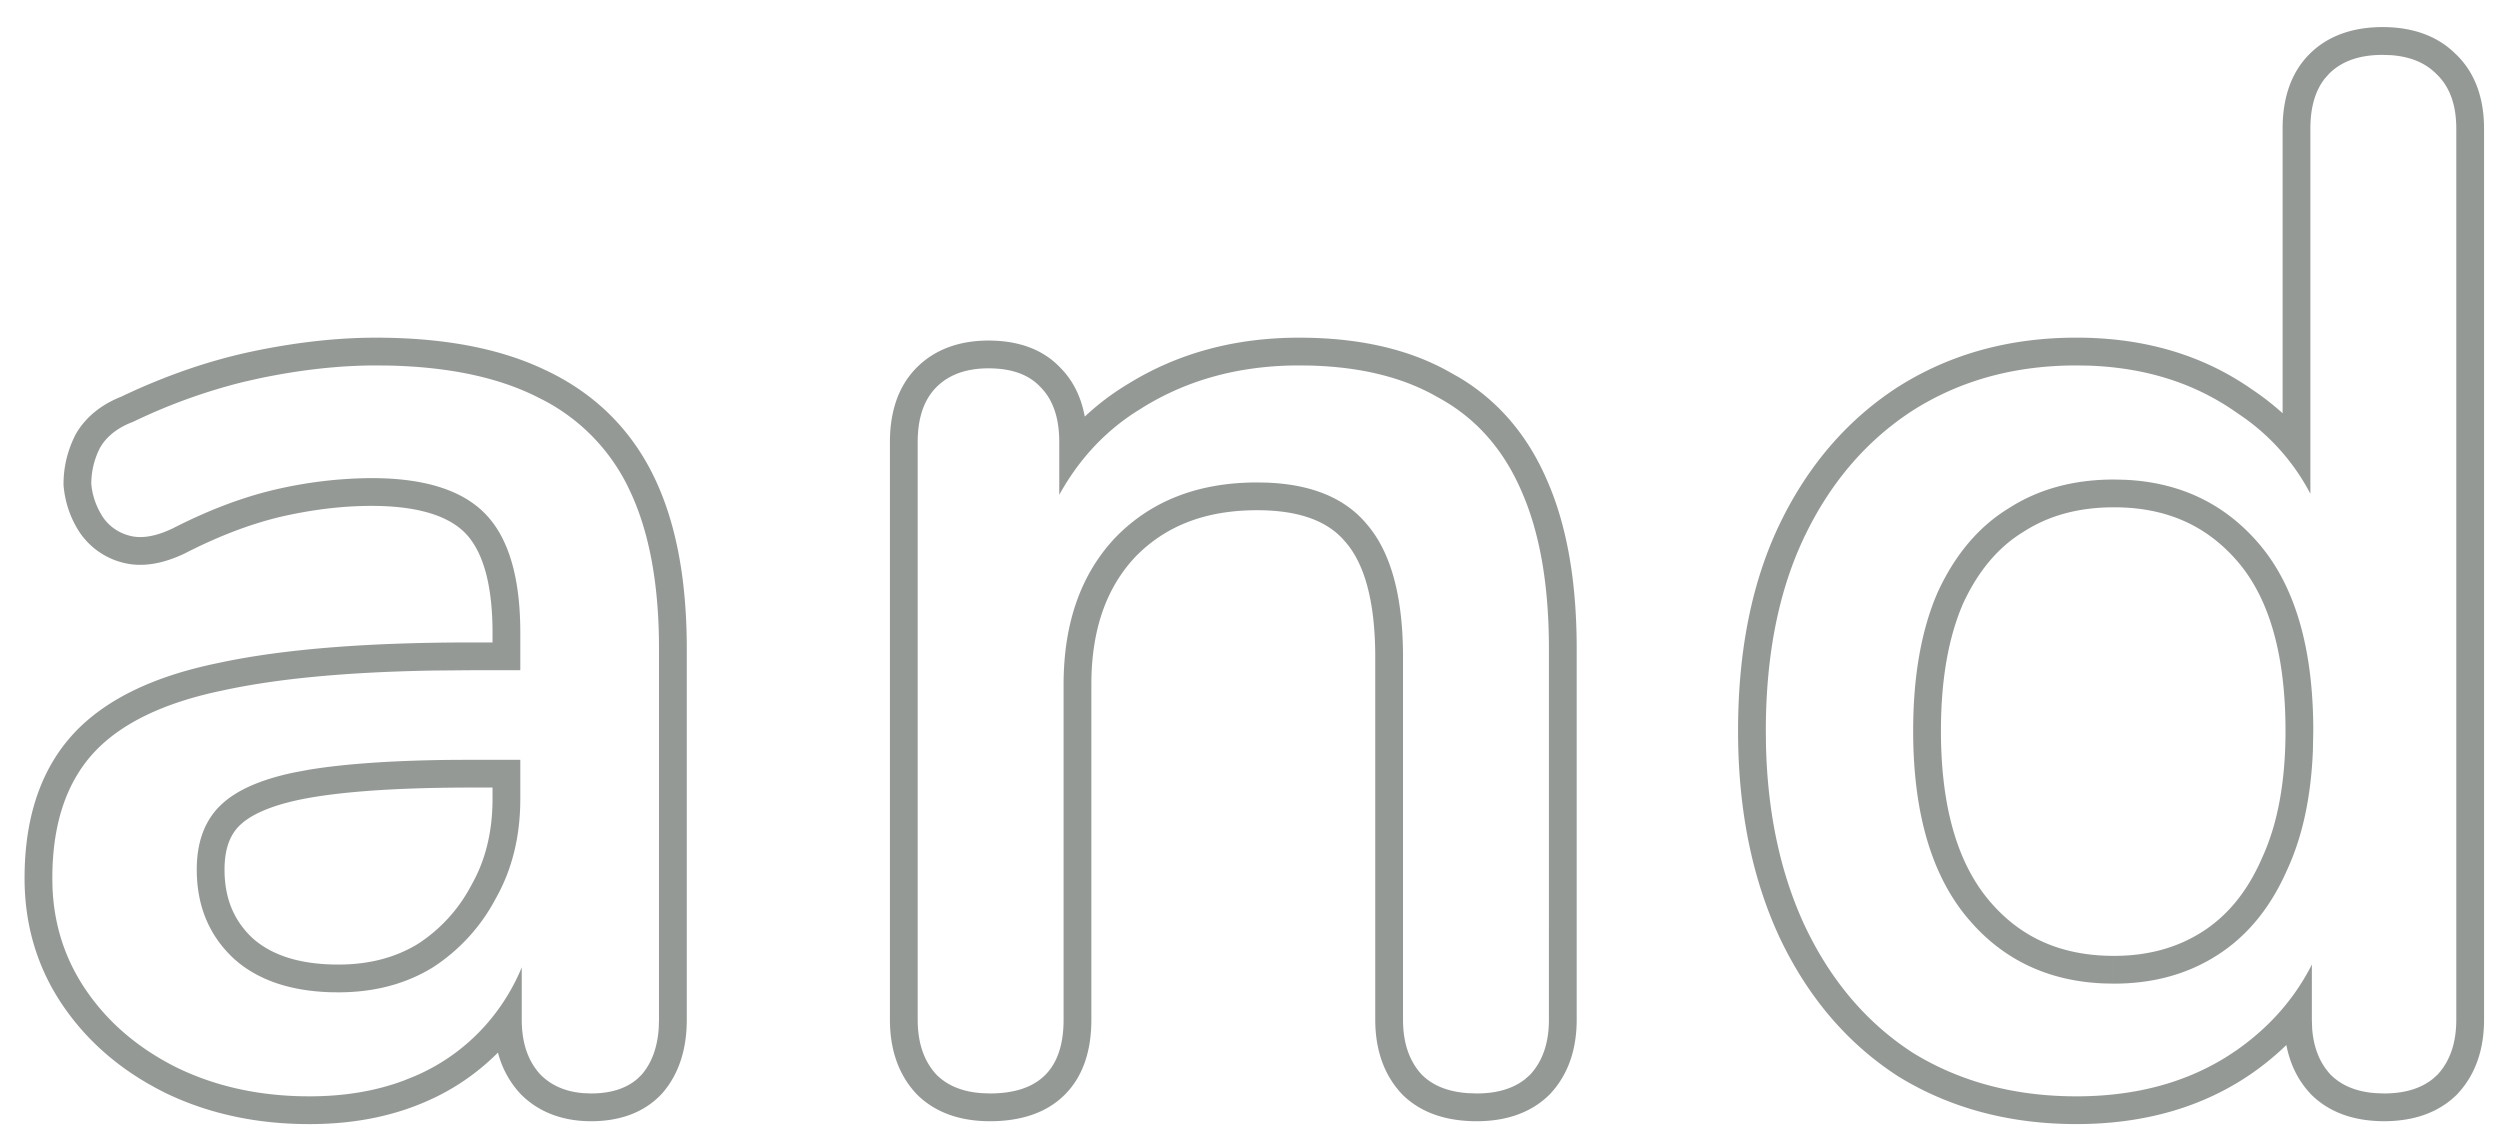 <svg width="90" height="41" fill="none" xmlns="http://www.w3.org/2000/svg"><path opacity=".5" d="M88.426 4.628c0-.867-.243-1.525-.728-1.976-.394-.394-.934-.616-1.62-.666l-.304-.01c-.832 0-1.474.226-1.924.676l-.159.179c-.344.44-.517 1.039-.517 1.797v13.148a7.757 7.757 0 00-2.405-2.75l-.3-.206c-1.494-1.04-3.263-1.593-5.307-1.658l-.412-.006c-2.219 0-4.177.537-5.876 1.612-1.664 1.074-2.964 2.583-3.9 4.524-.936 1.941-1.404 4.281-1.404 7.02l.005.497c.055 2.463.521 4.638 1.399 6.523.936 1.976 2.236 3.502 3.9 4.576 1.699 1.04 3.657 1.56 5.876 1.56 2.112 0 3.935-.487 5.469-1.462l.303-.202c1.188-.834 2.088-1.861 2.705-3.081v1.989l.01.304c.049.69.271 1.248.665 1.672.395.395.935.616 1.621.665l.303.011c.728 0 1.31-.172 1.746-.517l.178-.159c.45-.485.676-1.144.676-1.976V4.628zM82.278 26.31c0-2.852-.633-4.831-1.733-6.105-1.114-1.29-2.562-1.942-4.442-1.942-1.291 0-2.363.305-3.254.88l-.02.012c-.873.536-1.6 1.37-2.155 2.567-.518 1.19-.8 2.708-.8 4.588 0 2.814.63 4.802 1.74 6.116 1.113 1.318 2.576 1.985 4.489 1.985v1l-.406-.009c-1.863-.085-3.395-.768-4.594-2.047l-.253-.284c-1.318-1.56-1.976-3.814-1.976-6.76 0-1.976.295-3.64.884-4.992.624-1.352 1.473-2.358 2.548-3.016 1.074-.694 2.34-1.04 3.797-1.04l.397.009c1.966.089 3.567.849 4.802 2.279 1.317 1.525 1.976 3.778 1.976 6.76l-.014.726c-.069 1.66-.376 3.083-.922 4.266-.59 1.352-1.422 2.375-2.496 3.068l-.203.126c-1.028.61-2.208.914-3.54.914v-1c1.25 0 2.305-.303 3.2-.88.886-.572 1.6-1.428 2.123-2.628l.004-.01.005-.01c.546-1.184.843-2.696.843-4.573zm7.148 10.4c0 1.018-.28 1.943-.944 2.657l-.011.014-.014.014c-.69.69-1.618.968-2.63.968-1.014 0-1.941-.278-2.632-.968l-.013-.014-.013-.014c-.459-.494-.734-1.09-.86-1.746-.37.358-.774.692-1.212 1l-.004.003c-1.788 1.244-3.92 1.843-6.343 1.843-2.381 0-4.525-.56-6.398-1.707l-.01-.006-.01-.007c-1.836-1.186-3.254-2.862-4.262-4.988l-.003-.006c-1.008-2.167-1.497-4.657-1.497-7.442 0-2.85.487-5.346 1.503-7.455 1.009-2.091 2.427-3.746 4.259-4.93l.008-.004c1.875-1.186 4.022-1.767 6.41-1.767 2.393 0 4.506.601 6.291 1.843h-.001c.408.27.785.564 1.134.879V4.628c0-1.034.271-1.985.969-2.683.69-.69 1.618-.97 2.631-.97 1 0 1.916.273 2.604.944.747.694 1.048 1.655 1.048 2.709v32.084zm-39.917.002V23.66c0-2.088-.42-3.392-1.057-4.13l-.014-.016c-.577-.698-1.557-1.146-3.181-1.146-1.889 0-3.313.58-4.38 1.674-1.028 1.091-1.588 2.59-1.588 4.606v12.064c0 1.038-.26 2-.956 2.696-.696.696-1.658.956-2.696.956-1.013 0-1.94-.278-2.631-.968l-.026-.028c-.663-.714-.943-1.64-.943-2.656v-20.8c0-1.034.271-1.986.969-2.684.682-.682 1.587-.968 2.579-.968.993 0 1.914.27 2.578.969h.001l.01.011.018.018c.468.48.738 1.078.86 1.74a9.1 9.1 0 011.572-1.185c1.803-1.113 3.862-1.657 6.142-1.657 2.119 0 3.96.4 5.465 1.264l.29.163c1.42.845 2.477 2.094 3.17 3.7.73 1.657 1.07 3.693 1.07 6.065v13.364c0 1.017-.28 1.942-.943 2.656l-.012.014-.014.014c-.69.69-1.618.968-2.63.968-1.035 0-1.986-.271-2.684-.968l-.013-.014-.013-.014c-.663-.714-.943-1.64-.943-2.656zm-16.472 0c0 .832.225 1.491.676 1.976.394.395.935.616 1.621.665l.303.011c1.768 0 2.652-.884 2.652-2.652V24.648c0-2.218.624-3.987 1.872-5.304 1.283-1.317 2.981-1.976 5.096-1.976l.333.006c1.633.059 2.839.56 3.619 1.502.867 1.005 1.3 2.6 1.3 4.784v13.052c0 .832.226 1.491.676 1.976.395.395.948.616 1.66.665l.316.011c.728 0 1.31-.172 1.746-.517l.178-.159c.45-.485.676-1.144.676-1.976V23.348c0-2.288-.329-4.178-.988-5.668-.658-1.526-1.664-2.652-3.016-3.38-1.235-.715-2.775-1.095-4.62-1.14l-.371-.004c-2.115 0-3.987.503-5.617 1.508l-.3.188c-1.128.738-2.033 1.727-2.716 2.963v-1.903c0-.867-.225-1.526-.676-1.977-.416-.45-1.04-.675-1.872-.675-.797 0-1.422.225-1.872.675-.45.451-.676 1.11-.676 1.977v20.8zm-15.306-7.956v-.404h-.715c-2.473 0-4.387.12-5.764.35-1.385.231-2.189.603-2.598.99h-.002c-.341.322-.569.811-.569 1.612 0 1.058.35 1.857 1.025 2.484.666.584 1.648.936 3.072.936v1l-.295-.004c-1.358-.044-2.45-.393-3.277-1.047l-.172-.145c-.902-.832-1.353-1.907-1.353-3.224 0-.943.26-1.687.777-2.234l.108-.106c.546-.516 1.41-.898 2.592-1.149l.528-.1c1.274-.212 2.946-.331 5.016-.358l.912-.005h1.715v1.404c0 1.352-.294 2.548-.883 3.588a6.613 6.613 0 01-2.288 2.496l-.184.107c-.928.518-1.994.777-3.196.777v-1c1.12 0 2.058-.256 2.851-.735a5.61 5.61 0 001.934-2.116l.006-.01.006-.012c.494-.871.754-1.893.754-3.095zm0-5.98c0-1.875-.401-2.98-.97-3.572-.557-.58-1.597-.992-3.386-.992-1.024 0-2.109.127-3.256.389h.001c-1.086.256-2.24.693-3.464 1.32l-.015.009-.016.006c-.694.327-1.446.508-2.176.326a2.659 2.659 0 01-1.565-1.073l-.012-.017-.013-.019a3.61 3.61 0 01-.568-1.65l-.004-.041v-.042c0-.611.143-1.197.418-1.747l.015-.03.015-.027c.37-.634.948-1.066 1.634-1.338 1.588-.757 3.17-1.303 4.745-1.633 1.548-.323 3.021-.489 4.417-.489 2.414 0 4.481.377 6.15 1.19h.002c1.724.823 3.018 2.093 3.847 3.79.817 1.673 1.194 3.762 1.194 6.212v13.364c0 .997-.252 1.911-.866 2.627l-.011.014-.013.013c-.658.713-1.567.998-2.555.998-.972 0-1.853-.294-2.527-.968l-.025-.028a3.415 3.415 0 01-.8-1.476 8.265 8.265 0 01-2.591 1.764c-1.256.55-2.661.812-4.196.812-1.902 0-3.65-.373-5.223-1.14l-.009-.006c-1.526-.763-2.755-1.808-3.657-3.141-.915-1.352-1.367-2.884-1.367-4.565 0-2.036.51-3.77 1.65-5.077l.001-.002c1.17-1.336 2.983-2.184 5.27-2.658 2.32-.507 5.383-.751 9.159-.751v1l-1.368.012c-3.11.053-5.635.292-7.576.716-2.184.451-3.762 1.231-4.733 2.34-.936 1.075-1.403 2.548-1.403 4.42l.004.278c.046 1.379.444 2.621 1.191 3.726.797 1.179 1.89 2.114 3.276 2.808 1.333.65 2.818.995 4.455 1.036l.33.004c1.243 0 2.367-.186 3.372-.558l.423-.17a7.18 7.18 0 002.756-2.08 7.415 7.415 0 001.092-1.835v1.887c0 .832.225 1.491.676 1.976.394.395.909.616 1.542.665l.278.011c.698 0 1.25-.172 1.656-.517l.165-.159c.364-.424.568-.982.614-1.672l.01-.304V23.348c0-2.21-.32-4.04-.96-5.488l-.132-.284a6.975 6.975 0 00-3.099-3.187l-.281-.141c-1.398-.682-3.161-1.045-5.29-1.088l-.43-.004c-1.318 0-2.722.156-4.213.468l-.56.127a20.399 20.399 0 00-3.963 1.433c-.555.208-.954.52-1.196.936l-.074.156c-.159.368-.239.75-.239 1.144.035.416.173.815.416 1.196.243.347.572.572.988.676.364.091.795.036 1.291-.165l.217-.095c1.283-.658 2.514-1.127 3.693-1.404a15.646 15.646 0 013.483-.416c1.906 0 3.276.433 4.108 1.3.832.866 1.248 2.288 1.248 4.264v1.352h-1.767v-1h.767v-.352z" fill="#2A352F"/></svg>